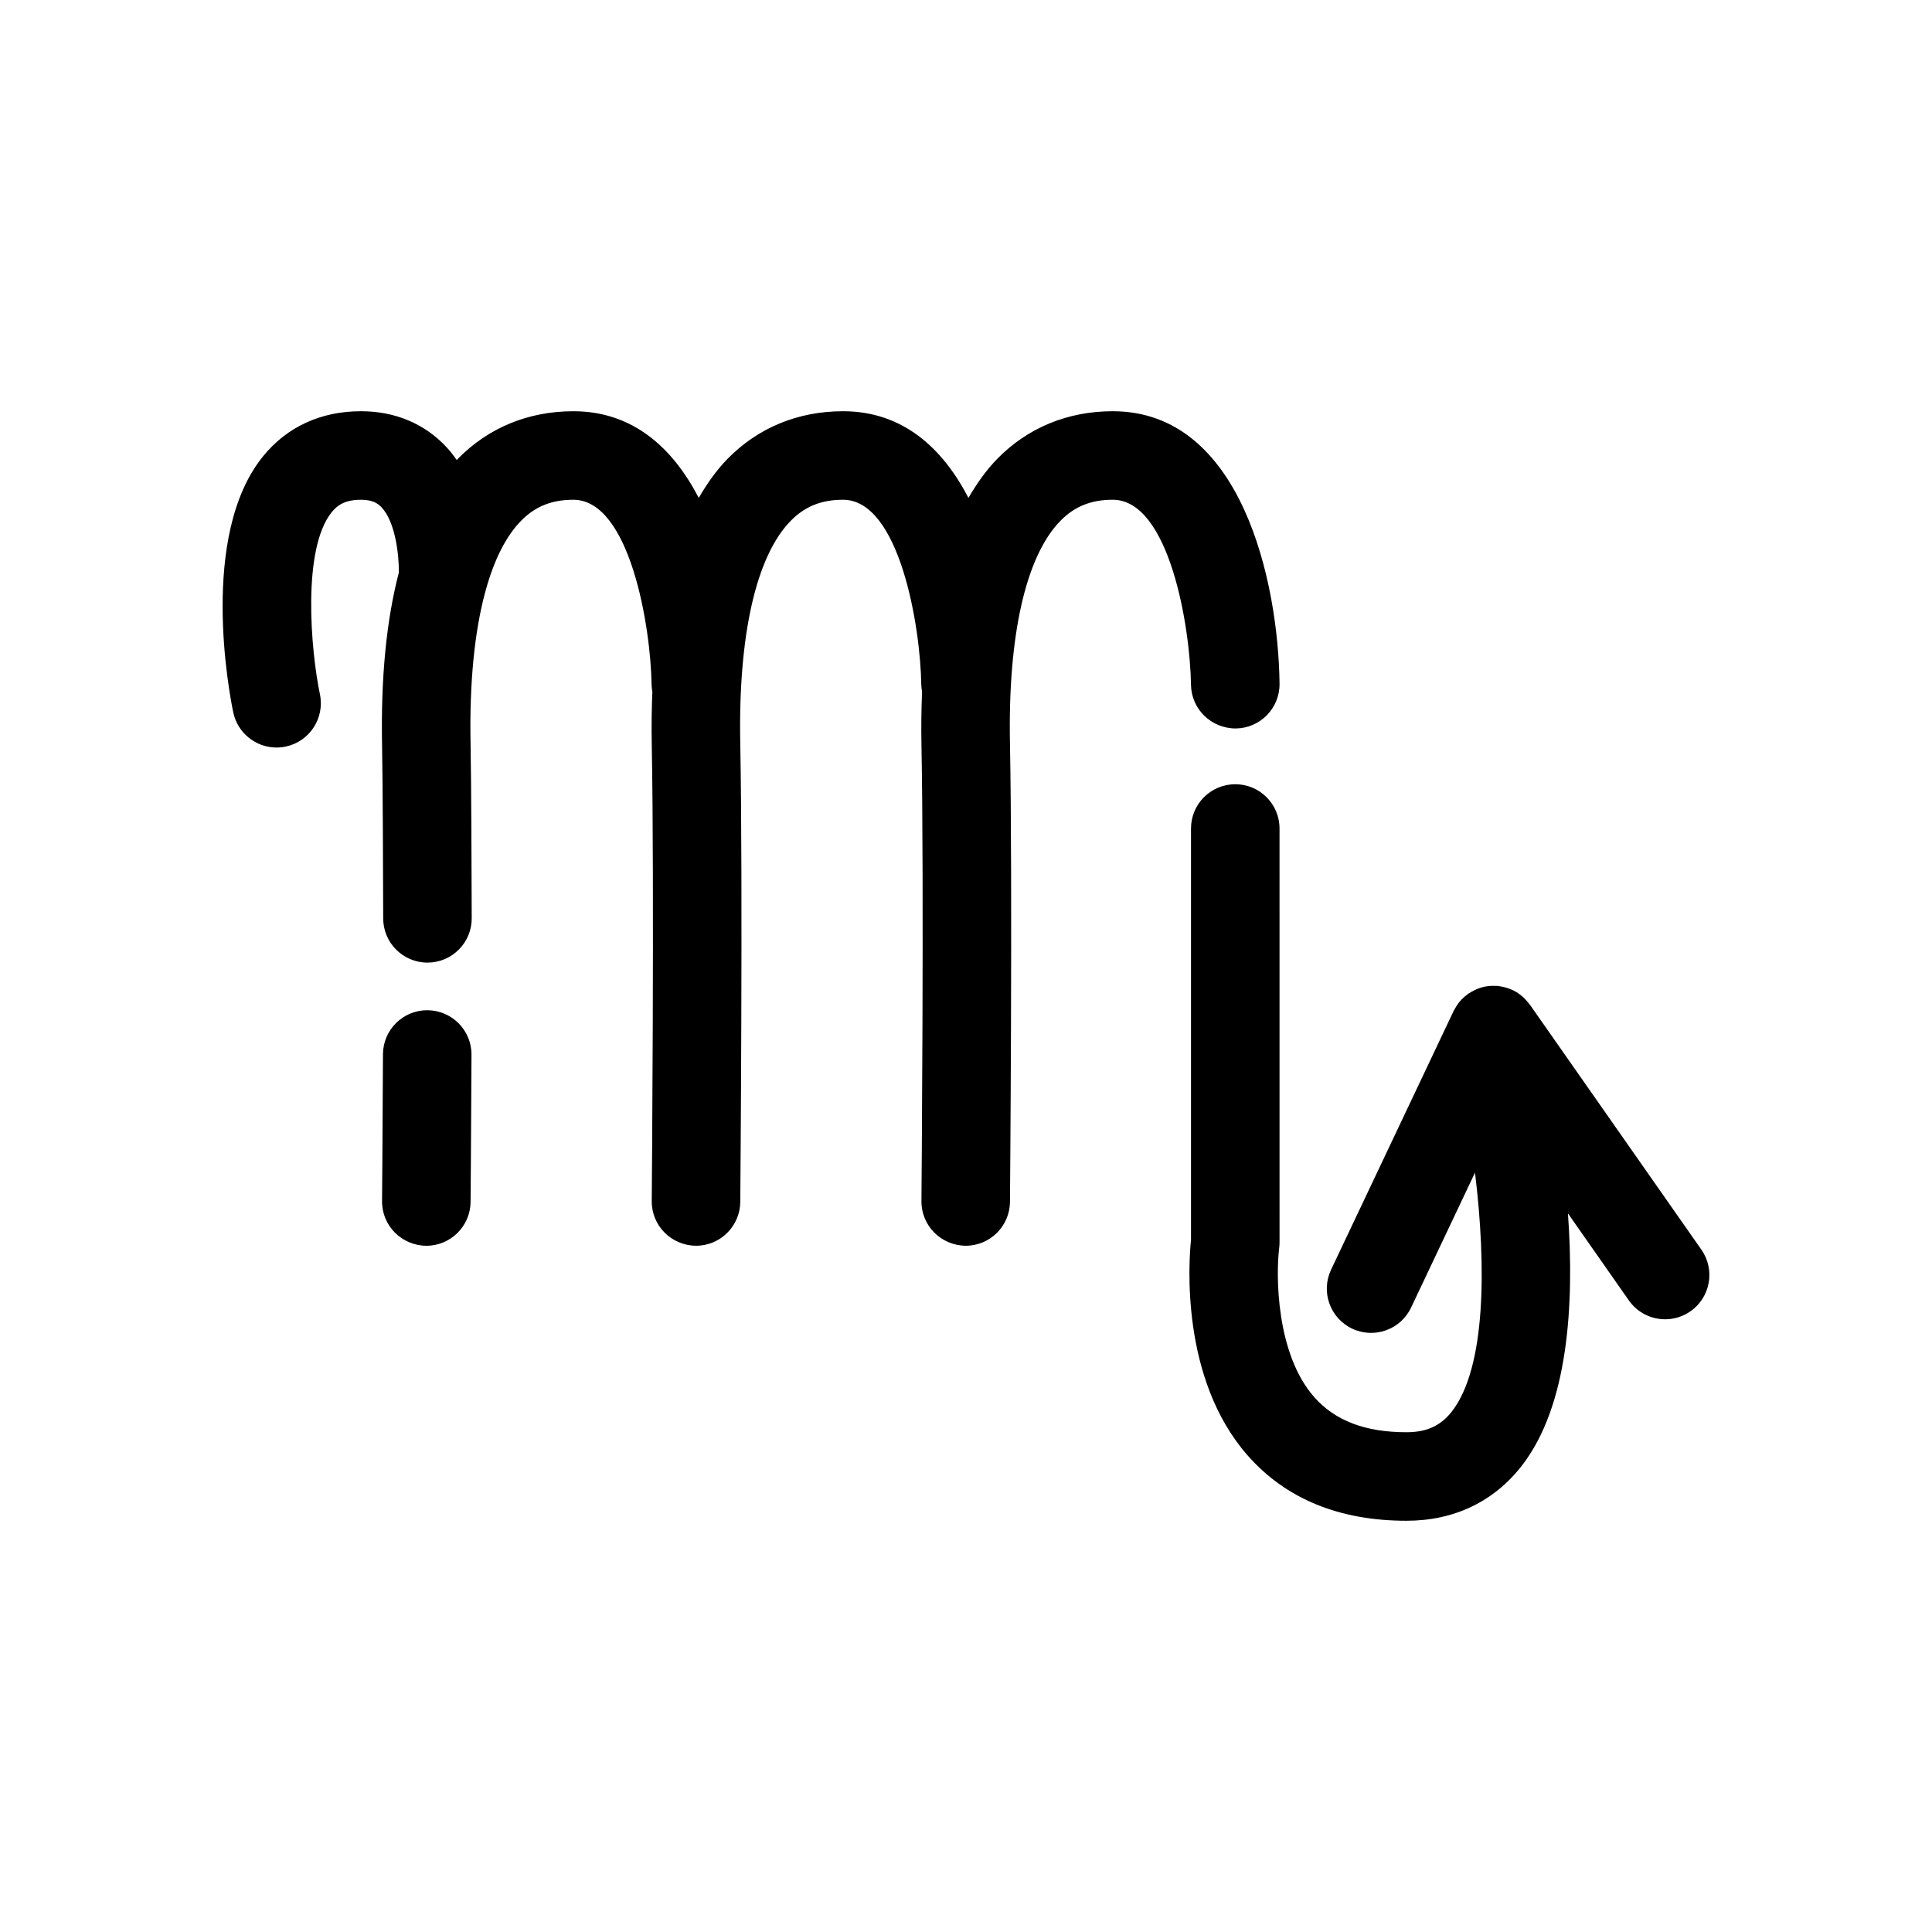 <?xml version="1.0" encoding="UTF-8"?>
<!-- Uploaded to: SVG Repo, www.svgrepo.com, Generator: SVG Repo Mixer Tools -->
<svg fill="#000000" width="800px" height="800px" version="1.1" viewBox="144 144 512 512" xmlns="http://www.w3.org/2000/svg">
 <path d="m268.95 423.5c-0.094 22.066-0.242 39.012-0.242 39.012-0.059 6.445-5.297 11.629-11.727 11.629-6.582-0.059-11.789-5.356-11.734-11.832 0-0.012 0.148-16.91 0.242-38.91 0.027-6.461 5.273-11.68 11.73-11.68 6.531 0.027 11.758 5.305 11.73 11.781zm202.55-86.449c6.477-0.078 11.668-5.391 11.59-11.871-0.32-26.816-9.988-72.199-44.199-72.199-11.93 0-22.508 4.356-30.59 12.598-2.887 2.941-5.387 6.477-7.656 10.359-6.824-13.148-17.363-22.957-33.23-22.957-11.93 0-22.508 4.356-30.59 12.598-2.887 2.941-5.383 6.473-7.652 10.359-6.824-13.148-17.363-22.957-33.234-22.957-11.93 0-22.508 4.356-30.59 12.598-0.105 0.105-0.191 0.246-0.293 0.352-0.855-1.219-1.77-2.41-2.816-3.527-5.789-6.164-13.594-9.426-22.578-9.426-10.625 0-19.594 4.125-25.938 11.93-17.074 21.012-8.902 63.125-7.914 67.859 1.156 5.531 6.031 9.336 11.473 9.336 0.793 0 1.602-0.082 2.41-0.25 6.344-1.324 10.41-7.539 9.086-13.883-2.406-11.52-4.801-38.48 3.152-48.266 1.312-1.617 3.258-3.266 7.731-3.266 3.133 0 4.512 1.008 5.445 1.996 3.688 3.898 4.648 12.711 4.59 17.289-3.293 12.602-4.793 27.852-4.449 45.695 0.191 9.801 0.273 35.418 0.301 45.98 0.016 6.469 5.266 11.699 11.73 11.699h0.031c6.481-0.016 11.719-5.285 11.699-11.762-0.027-10.621-0.113-36.398-0.309-46.371-0.309-15.926 1.031-29.461 3.856-39.957 0.078-0.25 0.148-0.504 0.207-0.762 2.242-8.02 5.371-14.211 9.328-18.242 3.727-3.797 8.125-5.566 13.844-5.566 14.996 0 20.523 33.672 20.738 49.016 0.008 0.633 0.102 1.242 0.207 1.844-0.184 4.523-0.258 9.199-0.16 14.113 0.711 36.93 0.004 120.05-0.004 120.89-0.055 6.477 5.152 11.773 11.734 11.832 6.43 0 11.672-5.184 11.727-11.629 0.008-0.84 0.715-84.293-0.004-121.54-0.551-28.656 4.203-49.598 13.391-58.961 3.727-3.797 8.125-5.566 13.844-5.566 14.996 0 20.52 33.672 20.738 49.016 0.008 0.633 0.102 1.242 0.207 1.844-0.184 4.523-0.258 9.199-0.16 14.113 0.711 36.93 0.004 120.05-0.004 120.89-0.055 6.477 5.152 11.773 11.734 11.832 6.43 0 11.672-5.184 11.727-11.629 0.008-0.84 0.715-84.293-0.004-121.54-0.551-28.656 4.207-49.598 13.395-58.961 3.723-3.797 8.121-5.566 13.84-5.566 14.996 0 20.523 33.672 20.738 49.016 0.09 6.438 5.324 11.598 11.883 11.598zm123.38 138.12-45.457-64.938c-0.074-0.105-0.172-0.184-0.246-0.285-0.32-0.43-0.668-0.832-1.043-1.211-0.152-0.152-0.297-0.309-0.453-0.453-0.465-0.422-0.961-0.812-1.492-1.156-0.055-0.035-0.105-0.082-0.164-0.121-0.578-0.359-1.191-0.656-1.828-0.914-0.199-0.082-0.406-0.137-0.609-0.207-0.449-0.152-0.902-0.281-1.371-0.379-0.246-0.051-0.492-0.094-0.746-0.129-0.18-0.027-0.348-0.074-0.531-0.094-0.285-0.027-0.566-0.008-0.852-0.016-0.23-0.004-0.457-0.023-0.691-0.012-0.668 0.023-1.324 0.09-1.965 0.223-0.027 0.004-0.055 0.004-0.082 0.012-0.688 0.148-1.352 0.375-1.996 0.641-0.176 0.07-0.344 0.16-0.516 0.242-0.504 0.238-0.984 0.508-1.449 0.812-0.098 0.062-0.203 0.102-0.297 0.168-0.066 0.047-0.113 0.105-0.176 0.152-0.535 0.391-1.047 0.82-1.512 1.301-0.039 0.043-0.09 0.078-0.129 0.117-0.469 0.5-0.887 1.051-1.266 1.633-0.133 0.199-0.234 0.41-0.355 0.617-0.145 0.254-0.309 0.492-0.438 0.762l-32.469 68.543c-2.773 5.856-0.273 12.852 5.578 15.625 5.856 2.769 12.848 0.277 15.625-5.578l16.941-35.77c3.043 25.027 2.875 51.699-6.121 63.285-2.961 3.816-6.676 5.516-12.043 5.516-10.906 0-18.895-3.039-24.422-9.285-10.215-11.551-10.184-32.477-9.312-39.527 0.062-0.5 0.098-1 0.098-1.504l-0.004-109.68c0-6.481-5.25-11.73-11.73-11.73s-11.73 5.25-11.73 11.73v109.02c-0.586 5.656-2.875 36.777 15.004 57.121 10.102 11.488 24.262 17.316 42.094 17.316 12.594 0 23.164-5.047 30.574-14.594 12.305-15.852 13.965-42.668 12.223-66.855l16.137 23.051c2.281 3.262 5.922 5.004 9.617 5.004 2.324 0 4.672-0.688 6.719-2.121 5.312-3.711 6.602-11.027 2.887-16.332z"/>
</svg>